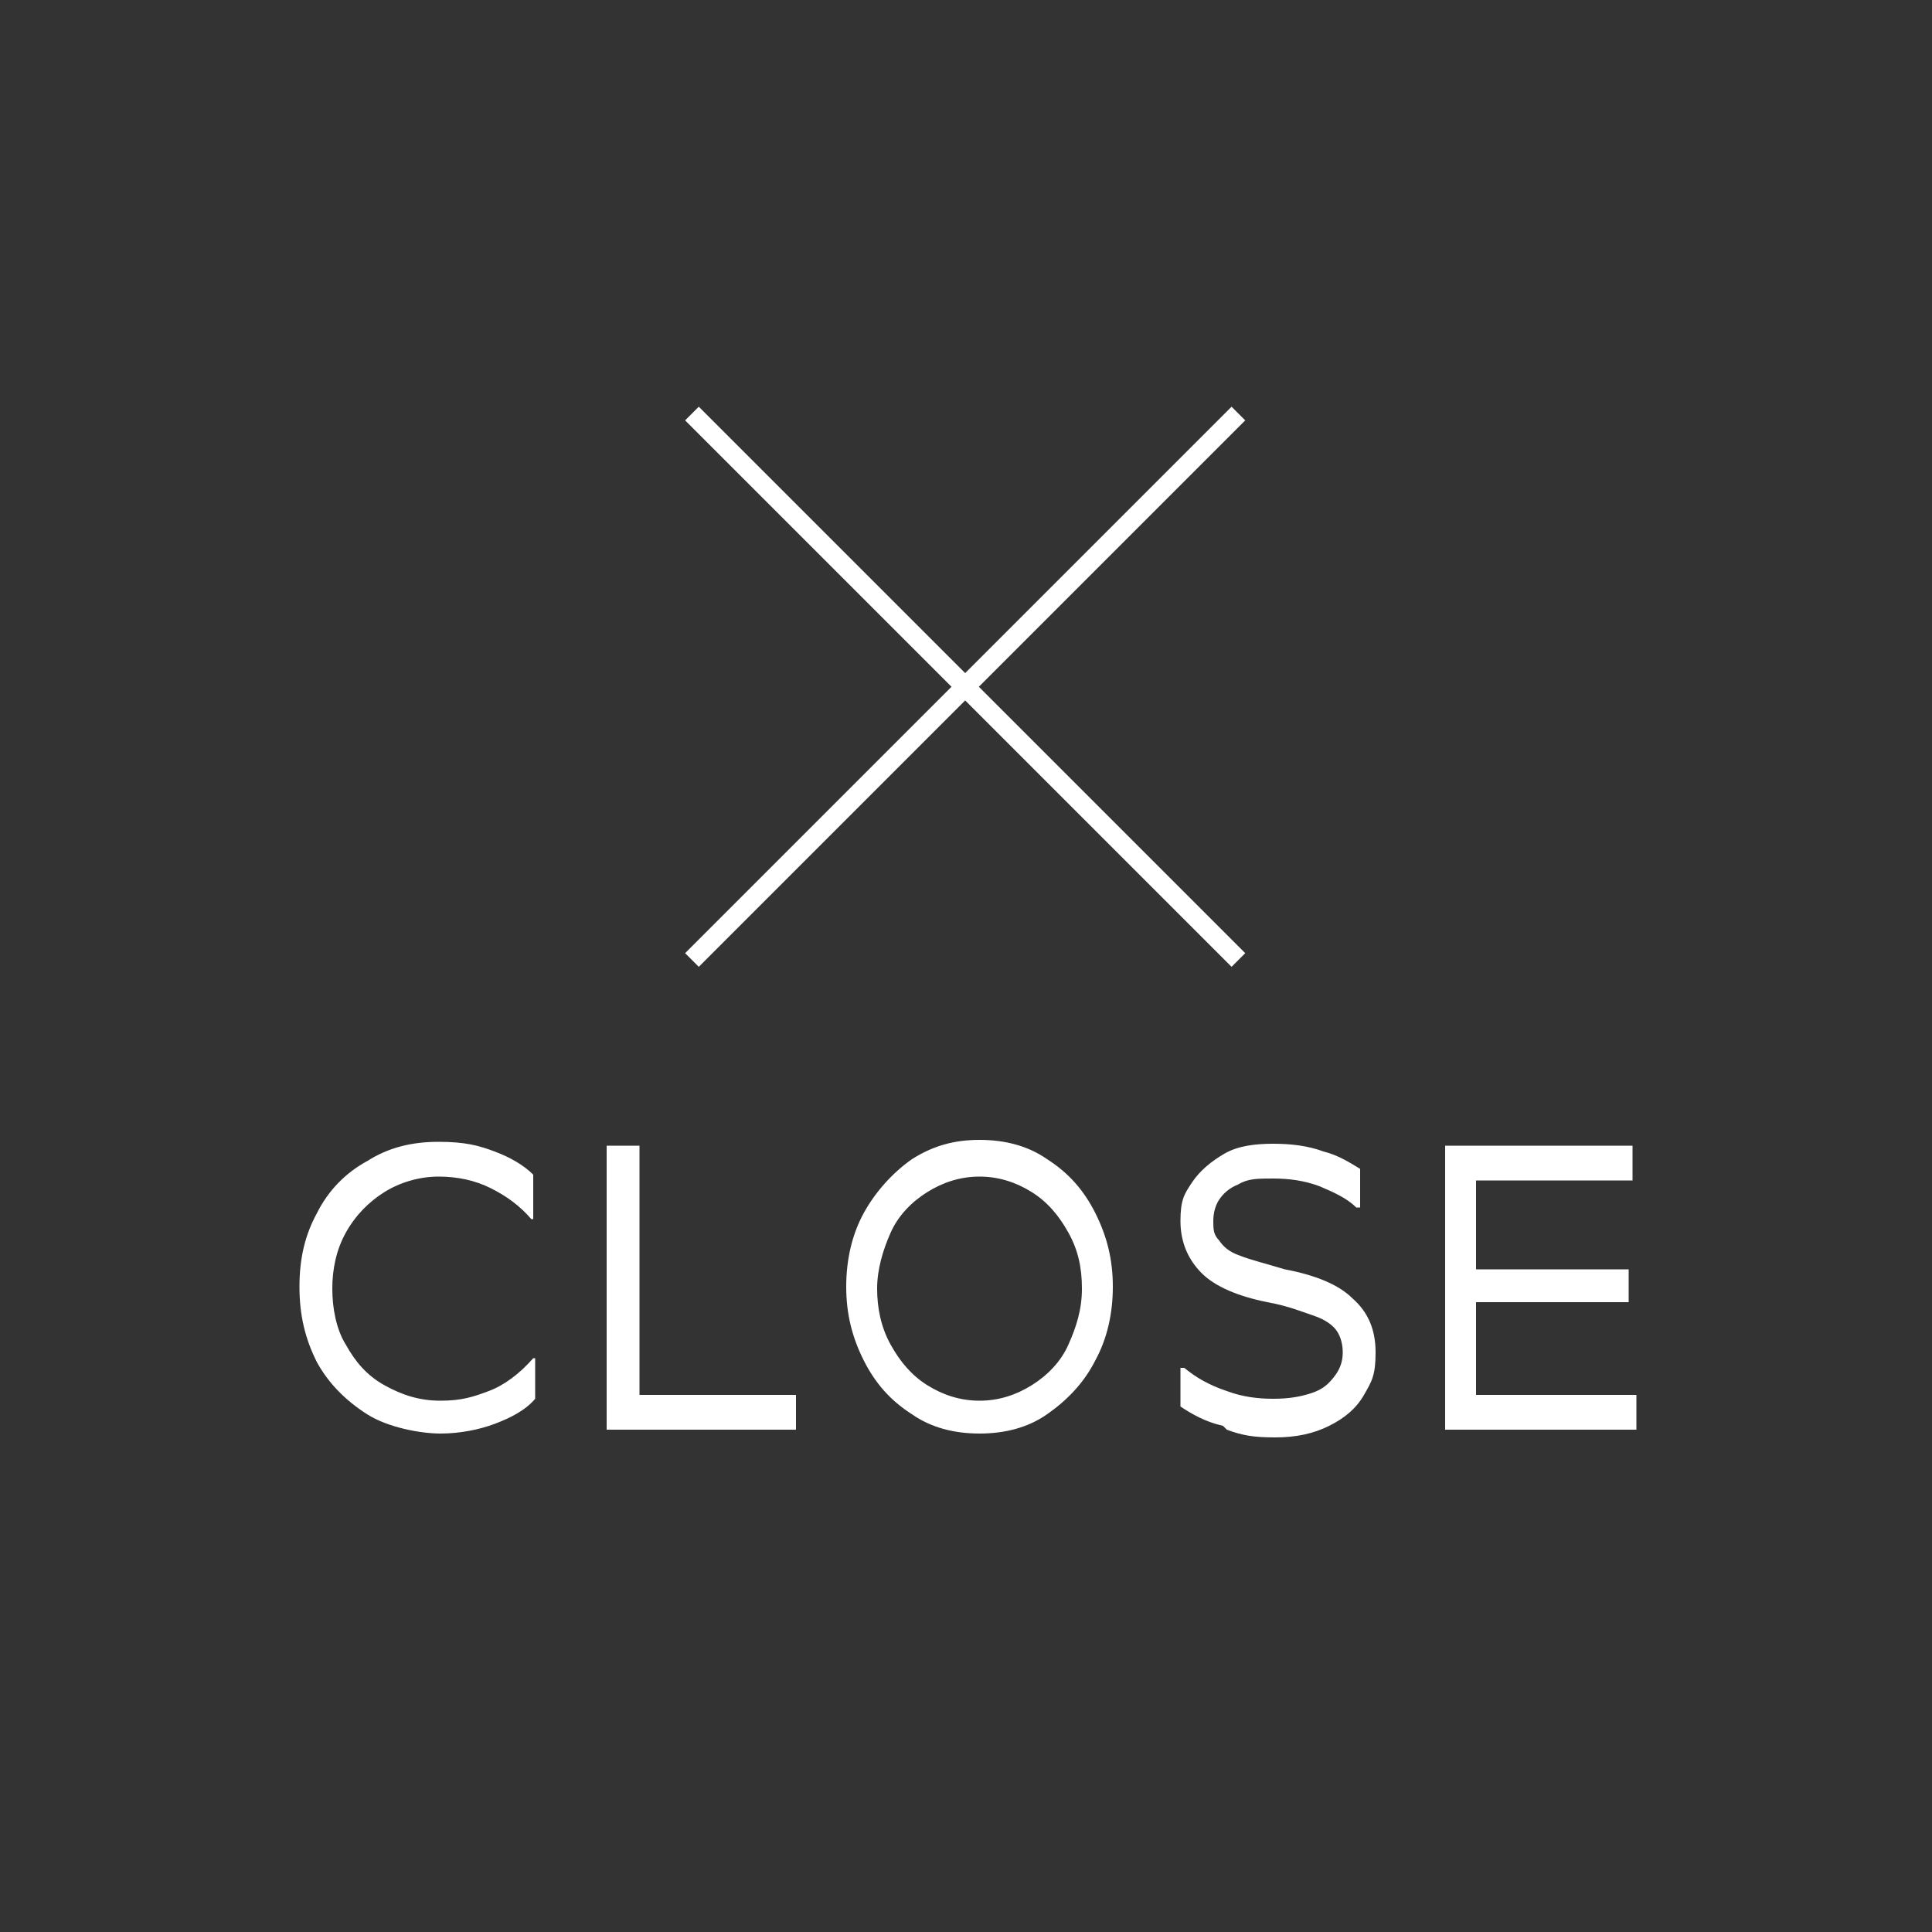 <?xml version="1.0" encoding="UTF-8"?>
<svg id="_レイヤー_2" xmlns="http://www.w3.org/2000/svg" version="1.1" viewBox="0 0 100 100">
  <rect x="0" y="0" width="100" height="100" fill="#333333" stroke="none"/>
  <!-- Generator: Adobe Illustrator 29.0.0, SVG Export Plug-In . SVG Version: 2.1.0 Build 186)  -->
  <defs>
    <style>
      .st0 {
        fill: none;
      }

      .st1 {
        fill: #fff;
      }
    </style>
  </defs>
  <circle class="st0" cx="50" cy="50" r="50"/>
  <g>
    <rect class="st1" x="30" y="35" width="40" height="1" transform="translate(-10.5 45.8) rotate(-45)"/>
    <rect class="st1" x="49.5" y="15.5" width="1" height="40" transform="translate(-10.5 45.8) rotate(-45)"/>
  </g>
  <path class="st1" d="M19,73.2c-1.1-.7-2-1.6-2.6-2.7-.6-1.2-.9-2.4-.9-3.9s.3-2.7.9-3.8c.6-1.2,1.5-2.1,2.6-2.7,1.1-.7,2.3-1,3.7-1s2.1.2,2.9.5,1.5.7,2,1.2v2.3h-.1c-.6-.7-1.3-1.2-2.1-1.6-.8-.4-1.7-.6-2.7-.6s-2,.3-2.8.8c-.8.5-1.5,1.2-2,2.1-.5.9-.7,1.9-.7,2.9s.2,2.1.7,2.9c.5.9,1.1,1.6,2,2.1.9.5,1.8.8,2.9.8s1.7-.2,2.5-.5c.8-.3,1.6-.9,2.3-1.7h.1v2.1c-.5.6-1.3,1-2.1,1.3s-1.8.5-2.8.5-2.7-.3-3.8-1h0ZM33.1,59.3v13.7l-.7-.8h8.8v1.8h-9.8v-14.7s1.7,0,1.7,0ZM47.2,73.2c-1.1-.7-1.9-1.6-2.5-2.8s-.9-2.4-.9-3.8.3-2.7.9-3.8,1.5-2.1,2.5-2.8c1.1-.7,2.2-1,3.5-1s2.5.3,3.5,1c1.1.7,1.9,1.6,2.5,2.8s.9,2.4.9,3.8-.3,2.7-.9,3.8c-.6,1.2-1.5,2.1-2.5,2.8s-2.2,1-3.5,1-2.5-.3-3.5-1ZM53.4,71.7c.8-.5,1.5-1.2,1.9-2.1s.7-1.8.7-2.9-.2-2-.7-2.9c-.5-.9-1.1-1.6-1.9-2.1-.8-.5-1.7-.8-2.7-.8s-1.9.3-2.7.8c-.8.5-1.5,1.2-1.9,2.1s-.7,1.9-.7,2.9.2,2,.7,2.9c.5.9,1.1,1.6,1.9,2.1s1.7.8,2.7.8,1.9-.3,2.7-.8ZM63.3,73.8c-.9-.2-1.6-.6-2.2-1v-2h.2c.6.5,1.3.9,2.2,1.2.8.3,1.6.4,2.4.4s1.4-.1,2-.3.9-.5,1.2-.9.4-.8.4-1.2-.1-.8-.3-1.1c-.2-.3-.6-.6-1.2-.8-.6-.2-1.3-.5-2.4-.7-1.5-.3-2.7-.8-3.4-1.5s-1.1-1.6-1.1-2.7.2-1.4.6-2,1-1.1,1.7-1.5,1.6-.5,2.5-.5,1.8.1,2.6.4c.8.2,1.4.6,1.9.9v2h-.2c-.5-.5-1.2-.8-1.9-1.1-.8-.3-1.6-.4-2.4-.4s-1.3,0-1.8.3c-.5.2-.8.5-1,.8-.2.3-.3.7-.3,1.1s0,.7.3,1c.2.3.5.6,1.1.8.5.2,1.3.4,2.3.7,1.6.3,2.8.8,3.5,1.5.8.7,1.2,1.6,1.2,2.8s-.2,1.5-.6,2.2c-.4.7-1,1.2-1.8,1.6s-1.7.6-2.8.6-1.7-.1-2.5-.4h0ZM74.7,59.3h9.8v1.8h-8.8l.7-.8v12.7l-.7-.8h9v1.8h-9.9s0-14.7,0-14.7ZM76.1,65.7h8.2v1.7h-8.2v-1.7Z"/>
</svg>